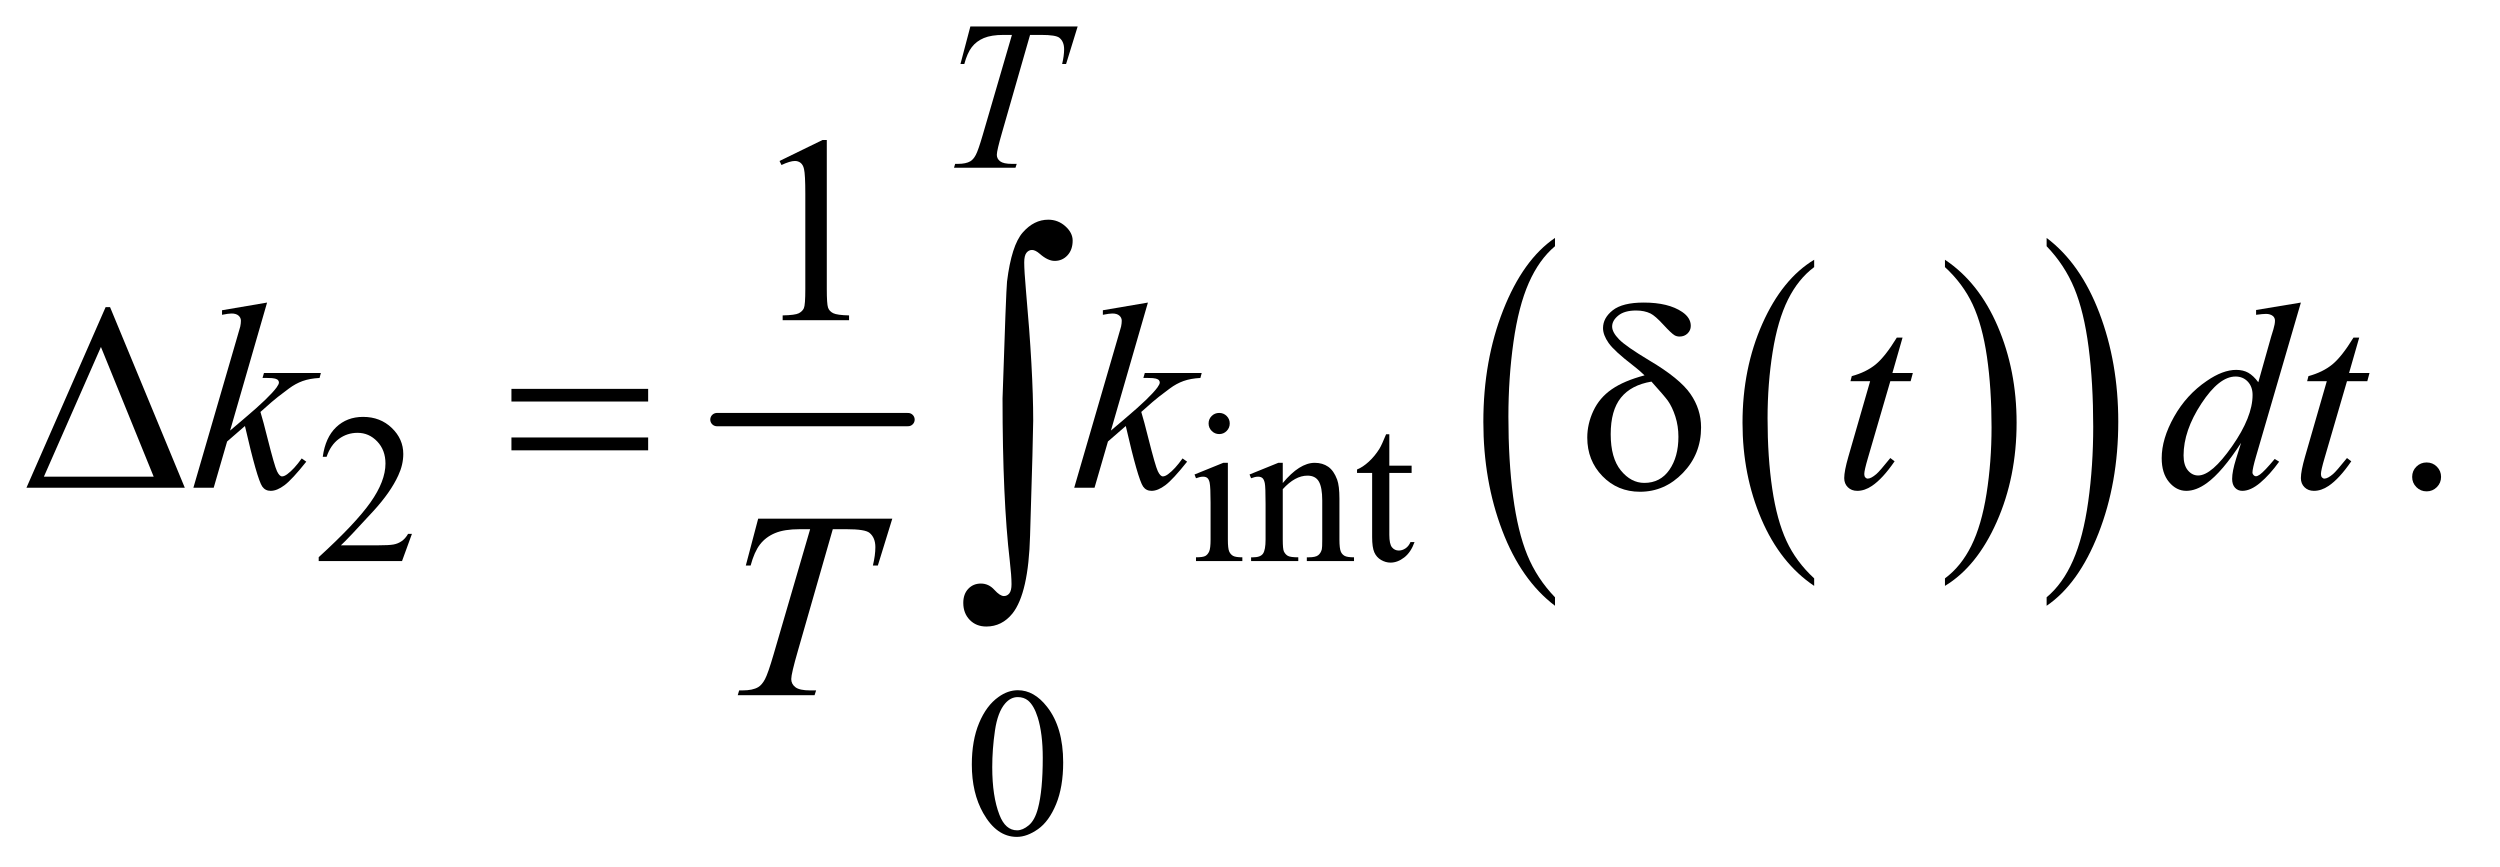 <?xml version="1.0" encoding="UTF-8"?>
<!DOCTYPE svg PUBLIC '-//W3C//DTD SVG 1.0//EN'
          'http://www.w3.org/TR/2001/REC-SVG-20010904/DTD/svg10.dtd'>
<svg stroke-dasharray="none" shape-rendering="auto" xmlns="http://www.w3.org/2000/svg" font-family="'Dialog'" text-rendering="auto" width="147" fill-opacity="1" color-interpolation="auto" color-rendering="auto" preserveAspectRatio="xMidYMid meet" font-size="12px" viewBox="0 0 147 51" fill="black" xmlns:xlink="http://www.w3.org/1999/xlink" stroke="black" image-rendering="auto" stroke-miterlimit="10" stroke-linecap="square" stroke-linejoin="miter" font-style="normal" stroke-width="1" height="51" stroke-dashoffset="0" font-weight="normal" stroke-opacity="1"
><!--Generated by the Batik Graphics2D SVG Generator--><defs id="genericDefs"
  /><g
  ><defs id="defs1"
    ><clipPath clipPathUnits="userSpaceOnUse" id="clipPath1"
      ><path d="M0.935 2.697 L93.627 2.697 L93.627 35.039 L0.935 35.039 L0.935 2.697 Z"
      /></clipPath
      ><clipPath clipPathUnits="userSpaceOnUse" id="clipPath2"
      ><path d="M29.864 86.449 L29.864 1123.051 L2991.293 1123.051 L2991.293 86.449 Z"
      /></clipPath
    ></defs
    ><g stroke-width="16" transform="scale(1.576,1.576) translate(-0.935,-2.697) matrix(0.031,0,0,0.031,0,0)" stroke-linejoin="round" stroke-linecap="round"
    ><line y2="592" fill="none" x1="893" clip-path="url(#clipPath2)" x2="1123" y1="592"
    /></g
    ><g transform="matrix(0.049,0,0,0.049,-1.473,-4.25)"
    ><path d="M2207.062 780.781 L2207.062 789.797 Q2166.406 762.516 2143.742 709.703 Q2121.078 656.891 2121.078 594.125 Q2121.078 528.828 2144.914 475.18 Q2168.75 421.531 2207.062 398.438 L2207.062 407.25 Q2187.906 421.531 2175.602 446.305 Q2163.297 471.078 2157.219 509.188 Q2151.141 547.297 2151.141 588.656 Q2151.141 635.484 2156.75 673.273 Q2162.359 711.062 2173.883 735.945 Q2185.406 760.828 2207.062 780.781 Z" stroke="none" clip-path="url(#clipPath2)"
    /></g
    ><g transform="matrix(0.049,0,0,0.049,-1.473,-4.25)"
    ><path d="M2364.016 407.25 L2364.016 398.438 Q2404.656 425.516 2427.32 478.32 Q2449.984 531.125 2449.984 593.906 Q2449.984 659.203 2426.156 712.953 Q2402.328 766.703 2364.016 789.797 L2364.016 780.781 Q2383.328 766.5 2395.633 741.727 Q2407.938 716.953 2413.93 678.945 Q2419.922 640.938 2419.922 599.375 Q2419.922 552.75 2414.398 514.852 Q2408.875 476.953 2397.266 452.078 Q2385.656 427.203 2364.016 407.25 Z" stroke="none" clip-path="url(#clipPath2)"
    /></g
    ><g transform="matrix(0.049,0,0,0.049,-1.473,-4.25)"
    ><path d="M1896.062 803.484 L1896.062 813.672 Q1855.406 782.891 1832.742 723.328 Q1810.078 663.766 1810.078 592.953 Q1810.078 519.312 1833.914 458.805 Q1857.75 398.297 1896.062 372.25 L1896.062 382.188 Q1876.906 398.297 1864.602 426.242 Q1852.297 454.188 1846.219 497.172 Q1840.141 540.156 1840.141 586.797 Q1840.141 639.609 1845.75 682.234 Q1851.359 724.859 1862.883 752.93 Q1874.406 781 1896.062 803.484 Z" stroke="none" clip-path="url(#clipPath2)"
    /></g
    ><g transform="matrix(0.049,0,0,0.049,-1.473,-4.25)"
    ><path d="M2486.016 382.188 L2486.016 372.25 Q2526.656 402.797 2549.32 462.359 Q2571.984 521.922 2571.984 592.719 Q2571.984 666.375 2548.156 727 Q2524.328 787.625 2486.016 813.672 L2486.016 803.484 Q2505.328 787.391 2517.633 759.445 Q2529.938 731.5 2535.93 688.633 Q2541.922 645.766 2541.922 598.875 Q2541.922 546.312 2536.398 503.562 Q2530.875 460.812 2519.266 432.75 Q2507.656 404.688 2486.016 382.188 Z" stroke="none" clip-path="url(#clipPath2)"
    /></g
    ><g transform="matrix(0.049,0,0,0.049,-1.473,-4.25)"
    ><path d="M524.375 727.375 L512.5 760 L412.5 760 L412.5 755.375 Q456.625 715.125 474.625 689.625 Q492.625 664.125 492.625 643 Q492.625 626.875 482.75 616.5 Q472.875 606.125 459.125 606.125 Q446.625 606.125 436.688 613.438 Q426.75 620.75 422 634.875 L417.375 634.875 Q420.5 611.75 433.438 599.375 Q446.375 587 465.75 587 Q486.375 587 500.188 600.25 Q514 613.5 514 631.5 Q514 644.375 508 657.25 Q498.75 677.5 478 700.125 Q446.875 734.125 439.125 741.125 L483.375 741.125 Q496.875 741.125 502.312 740.125 Q507.75 739.125 512.125 736.062 Q516.5 733 519.75 727.375 L524.375 727.375 ZM1493.125 582.25 Q1498.375 582.25 1502.062 585.938 Q1505.75 589.625 1505.75 594.875 Q1505.75 600.125 1502.062 603.875 Q1498.375 607.625 1493.125 607.625 Q1487.875 607.625 1484.125 603.875 Q1480.375 600.125 1480.375 594.875 Q1480.375 589.625 1484.062 585.938 Q1487.75 582.25 1493.125 582.25 ZM1503.5 642.125 L1503.5 734.125 Q1503.5 744.875 1505.062 748.438 Q1506.625 752 1509.688 753.75 Q1512.75 755.5 1520.875 755.5 L1520.875 760 L1465.25 760 L1465.25 755.5 Q1473.625 755.5 1476.5 753.875 Q1479.375 752.25 1481.062 748.5 Q1482.75 744.75 1482.75 734.125 L1482.75 690 Q1482.75 671.375 1481.625 665.875 Q1480.75 661.875 1478.875 660.312 Q1477 658.75 1473.75 658.75 Q1470.25 658.75 1465.25 660.625 L1463.5 656.125 L1498 642.125 L1503.5 642.125 ZM1569.375 666.375 Q1589.5 642.125 1607.75 642.125 Q1617.125 642.125 1623.875 646.812 Q1630.625 651.5 1634.625 662.25 Q1637.375 669.75 1637.375 685.25 L1637.375 734.125 Q1637.375 745 1639.125 748.875 Q1640.5 752 1643.562 753.75 Q1646.625 755.5 1654.875 755.5 L1654.875 760 L1598.25 760 L1598.25 755.5 L1600.625 755.5 Q1608.625 755.5 1611.812 753.062 Q1615 750.625 1616.25 745.875 Q1616.75 744 1616.75 734.125 L1616.75 687.25 Q1616.75 671.625 1612.688 664.562 Q1608.625 657.5 1599 657.5 Q1584.125 657.5 1569.375 673.75 L1569.375 734.125 Q1569.375 745.75 1570.75 748.5 Q1572.5 752.125 1575.562 753.812 Q1578.625 755.5 1588 755.5 L1588 760 L1531.375 760 L1531.375 755.5 L1533.875 755.5 Q1542.625 755.5 1545.688 751.062 Q1548.75 746.625 1548.75 734.125 L1548.75 691.625 Q1548.75 671 1547.812 666.5 Q1546.875 662 1544.938 660.375 Q1543 658.75 1539.75 658.75 Q1536.25 658.75 1531.375 660.625 L1529.5 656.125 L1564 642.125 L1569.375 642.125 L1569.375 666.375 ZM1697.25 607.875 L1697.25 645.5 L1724 645.5 L1724 654.25 L1697.25 654.25 L1697.25 728.5 Q1697.25 739.625 1700.438 743.5 Q1703.625 747.375 1708.625 747.375 Q1712.75 747.375 1716.625 744.812 Q1720.5 742.25 1722.625 737.25 L1727.5 737.25 Q1723.125 749.5 1715.125 755.688 Q1707.125 761.875 1698.625 761.875 Q1692.875 761.875 1687.375 758.688 Q1681.875 755.5 1679.25 749.562 Q1676.625 743.625 1676.625 731.25 L1676.625 654.25 L1658.5 654.25 L1658.5 650.125 Q1665.375 647.375 1672.562 640.812 Q1679.75 634.25 1685.375 625.25 Q1688.25 620.5 1693.375 607.875 L1697.25 607.875 Z" stroke="none" clip-path="url(#clipPath2)"
    /></g
    ><g transform="matrix(0.049,0,0,0.049,-1.473,-4.25)"
    ><path d="M1196.25 1004.25 Q1196.25 975.25 1205 954.312 Q1213.75 933.375 1228.25 923.125 Q1239.5 915 1251.5 915 Q1271 915 1286.5 934.875 Q1305.875 959.5 1305.875 1001.625 Q1305.875 1031.125 1297.375 1051.75 Q1288.875 1072.375 1275.688 1081.688 Q1262.5 1091 1250.25 1091 Q1226 1091 1209.875 1062.375 Q1196.25 1038.25 1196.25 1004.25 ZM1220.75 1007.375 Q1220.75 1042.375 1229.375 1064.5 Q1236.5 1083.125 1250.625 1083.125 Q1257.375 1083.125 1264.625 1077.062 Q1271.875 1071 1275.625 1056.75 Q1281.375 1035.25 1281.375 996.125 Q1281.375 967.125 1275.375 947.75 Q1270.875 933.375 1263.75 927.375 Q1258.625 923.25 1251.375 923.25 Q1242.875 923.25 1236.25 930.875 Q1227.25 941.25 1224 963.5 Q1220.75 985.75 1220.75 1007.375 Z" stroke="none" clip-path="url(#clipPath2)"
    /></g
    ><g transform="matrix(0.049,0,0,0.049,-1.473,-4.25)"
    ><path d="M965.5 279.906 L1017.062 254.75 L1022.219 254.75 L1022.219 433.656 Q1022.219 451.469 1023.703 455.844 Q1025.188 460.219 1029.875 462.562 Q1034.562 464.906 1048.938 465.219 L1048.938 471 L969.25 471 L969.25 465.219 Q984.25 464.906 988.625 462.641 Q993 460.375 994.719 456.547 Q996.438 452.719 996.438 433.656 L996.438 319.281 Q996.438 296.156 994.875 289.594 Q993.781 284.594 990.891 282.25 Q988 279.906 983.938 279.906 Q978.156 279.906 967.844 284.75 L965.5 279.906 Z" stroke="none" clip-path="url(#clipPath2)"
    /></g
    ><g transform="matrix(0.049,0,0,0.049,-1.473,-4.25)"
    ><path d="M61.812 672 L156.812 455.281 L162.125 455.281 L251.812 672 L61.812 672 ZM214.469 658.719 L151.188 503.094 L82.75 658.719 L214.469 658.719 ZM2942 641.688 Q2949.344 641.688 2954.344 646.766 Q2959.344 651.844 2959.344 659.031 Q2959.344 666.219 2954.266 671.297 Q2949.188 676.375 2942 676.375 Q2934.812 676.375 2929.734 671.297 Q2924.656 666.219 2924.656 659.031 Q2924.656 651.688 2929.734 646.688 Q2934.812 641.688 2942 641.688 Z" stroke="none" clip-path="url(#clipPath2)"
    /></g
    ><g transform="matrix(0.049,0,0,0.049,-1.473,-4.25)"
    ><path d="M1194.5 118.5 L1323.25 118.5 L1309.375 163.5 L1304.625 163.5 Q1307 153.625 1307 145.875 Q1307 136.75 1301.375 132.125 Q1297.125 128.625 1279.5 128.625 L1266.125 128.625 L1232.625 245.375 Q1226.25 267.375 1226.25 272.5 Q1226.25 277.25 1230.25 280.312 Q1234.25 283.375 1244.375 283.375 L1250.125 283.375 L1248.625 288 L1174.875 288 L1176.25 283.375 L1179.5 283.375 Q1189.25 283.375 1194.5 280.25 Q1198.125 278.125 1201.062 272.562 Q1204 267 1209.25 249 L1244.375 128.625 L1234.25 128.625 Q1219.625 128.625 1210.688 132.375 Q1201.75 136.125 1196.25 143.25 Q1190.75 150.375 1187.25 163.5 L1182.625 163.5 L1194.5 118.5 Z" stroke="none" clip-path="url(#clipPath2)"
    /></g
    ><g transform="matrix(0.049,0,0,0.049,-1.473,-4.25)"
    ><path d="M350.562 449.812 L306.188 603.406 L324 588.25 Q353.219 563.562 361.969 551.688 Q364.781 547.781 364.781 545.75 Q364.781 544.344 363.844 543.094 Q362.906 541.844 360.172 541.062 Q357.438 540.281 350.562 540.281 L345.094 540.281 L346.812 534.344 L415.094 534.344 L413.531 540.281 Q401.812 540.906 393.297 543.953 Q384.781 547 376.812 552.938 Q361.031 564.656 356.031 569.188 L342.594 581.062 Q346.031 592.312 351.031 612.469 Q359.469 645.906 362.438 652.156 Q365.406 658.406 368.531 658.406 Q371.188 658.406 374.781 655.75 Q382.906 649.812 392.125 636.844 L397.594 640.75 Q380.562 662.156 371.5 668.953 Q362.438 675.75 354.938 675.75 Q348.375 675.75 344.781 670.594 Q338.531 661.375 324 597.938 L302.594 616.531 L286.5 672 L262.125 672 L314 493.719 L318.375 478.562 Q319.156 474.656 319.156 471.688 Q319.156 467.938 316.266 465.438 Q313.375 462.938 307.906 462.938 Q304.312 462.938 296.5 464.5 L296.5 459.031 L350.562 449.812 ZM1407.562 449.812 L1363.188 603.406 L1381 588.25 Q1410.219 563.562 1418.969 551.688 Q1421.781 547.781 1421.781 545.75 Q1421.781 544.344 1420.844 543.094 Q1419.906 541.844 1417.172 541.062 Q1414.438 540.281 1407.562 540.281 L1402.094 540.281 L1403.812 534.344 L1472.094 534.344 L1470.531 540.281 Q1458.812 540.906 1450.297 543.953 Q1441.781 547 1433.812 552.938 Q1418.031 564.656 1413.031 569.188 L1399.594 581.062 Q1403.031 592.312 1408.031 612.469 Q1416.469 645.906 1419.438 652.156 Q1422.406 658.406 1425.531 658.406 Q1428.188 658.406 1431.781 655.75 Q1439.906 649.812 1449.125 636.844 L1454.594 640.75 Q1437.562 662.156 1428.5 668.953 Q1419.438 675.75 1411.938 675.75 Q1405.375 675.75 1401.781 670.594 Q1395.531 661.375 1381 597.938 L1359.594 616.531 L1343.5 672 L1319.125 672 L1371 493.719 L1375.375 478.562 Q1376.156 474.656 1376.156 471.688 Q1376.156 467.938 1373.266 465.438 Q1370.375 462.938 1364.906 462.938 Q1361.312 462.938 1353.5 464.5 L1353.5 459.031 L1407.562 449.812 ZM2313.125 491.844 L2300.938 534.344 L2325.469 534.344 L2322.812 544.188 L2298.438 544.188 L2271.562 636.375 Q2267.188 651.219 2267.188 655.594 Q2267.188 658.25 2268.438 659.656 Q2269.688 661.062 2271.406 661.062 Q2275.312 661.062 2281.719 655.594 Q2285.469 652.469 2298.438 636.375 L2303.594 640.281 Q2289.219 661.219 2276.406 669.812 Q2267.656 675.75 2258.75 675.75 Q2251.875 675.75 2247.5 671.453 Q2243.125 667.156 2243.125 660.438 Q2243.125 652 2248.125 634.656 L2274.219 544.188 L2250.625 544.188 L2252.188 538.094 Q2269.375 533.406 2280.781 524.109 Q2292.188 514.812 2306.25 491.844 L2313.125 491.844 ZM2791.125 449.812 L2737.375 634.188 Q2733 649.188 2733 653.875 Q2733 655.438 2734.328 656.844 Q2735.656 658.25 2737.062 658.25 Q2739.094 658.25 2741.906 656.219 Q2747.219 652.469 2759.719 637.469 L2765.031 640.75 Q2753.781 656.375 2742.297 666.062 Q2730.812 675.75 2720.812 675.75 Q2715.5 675.75 2712.062 672 Q2708.625 668.25 2708.625 661.375 Q2708.625 652.469 2713.312 637.469 L2719.406 618.094 Q2696.75 653.094 2678.156 666.531 Q2665.344 675.75 2653.625 675.75 Q2641.75 675.75 2632.922 665.203 Q2624.094 654.656 2624.094 636.531 Q2624.094 613.25 2638.938 586.844 Q2653.781 560.438 2678.156 543.875 Q2697.375 530.594 2713.469 530.594 Q2721.906 530.594 2728 534.031 Q2734.094 537.469 2740.031 545.438 L2755.344 491.062 Q2757.062 485.281 2758.156 481.844 Q2760.031 475.594 2760.031 471.531 Q2760.031 468.25 2757.688 466.062 Q2754.406 463.406 2749.25 463.406 Q2745.656 463.406 2737.375 464.5 L2737.375 458.719 L2791.125 449.812 ZM2733.156 560.75 Q2733.156 550.75 2727.375 544.656 Q2721.594 538.562 2712.688 538.562 Q2693 538.562 2671.672 571.062 Q2650.344 603.562 2650.344 633.25 Q2650.344 644.969 2655.5 651.141 Q2660.656 657.312 2667.844 657.312 Q2684.094 657.312 2708.625 622.156 Q2733.156 587 2733.156 560.75 ZM2861.125 491.844 L2848.938 534.344 L2873.469 534.344 L2870.812 544.188 L2846.438 544.188 L2819.562 636.375 Q2815.188 651.219 2815.188 655.594 Q2815.188 658.25 2816.438 659.656 Q2817.688 661.062 2819.406 661.062 Q2823.312 661.062 2829.719 655.594 Q2833.469 652.469 2846.438 636.375 L2851.594 640.281 Q2837.219 661.219 2824.406 669.812 Q2815.656 675.75 2806.75 675.75 Q2799.875 675.75 2795.5 671.453 Q2791.125 667.156 2791.125 660.438 Q2791.125 652 2796.125 634.656 L2822.219 544.188 L2798.625 544.188 L2800.188 538.094 Q2817.375 533.406 2828.781 524.109 Q2840.188 514.812 2854.25 491.844 L2861.125 491.844 Z" stroke="none" clip-path="url(#clipPath2)"
    /></g
    ><g transform="matrix(0.049,0,0,0.049,-1.473,-4.25)"
    ><path d="M939.875 709.125 L1100.812 709.125 L1083.469 765.375 L1077.531 765.375 Q1080.5 753.031 1080.5 743.344 Q1080.5 731.938 1073.469 726.156 Q1068.156 721.781 1046.125 721.781 L1029.406 721.781 L987.531 867.719 Q979.562 895.219 979.562 901.625 Q979.562 907.562 984.562 911.391 Q989.562 915.219 1002.219 915.219 L1009.406 915.219 L1007.531 921 L915.344 921 L917.062 915.219 L921.125 915.219 Q933.312 915.219 939.875 911.312 Q944.406 908.656 948.078 901.703 Q951.75 894.75 958.312 872.25 L1002.219 721.781 L989.562 721.781 Q971.281 721.781 960.109 726.469 Q948.938 731.156 942.062 740.062 Q935.188 748.969 930.812 765.375 L925.031 765.375 L939.875 709.125 Z" stroke="none" clip-path="url(#clipPath2)"
    /></g
    ><g transform="matrix(0.049,0,0,0.049,-1.473,-4.25)"
    ><path d="M643.781 553.406 L807.844 553.406 L807.844 568.562 L643.781 568.562 L643.781 553.406 ZM643.781 611.688 L807.844 611.688 L807.844 627.156 L643.781 627.156 L643.781 611.688 ZM2003.531 537.156 Q1997.281 531.062 1990.094 525.594 Q1967.125 507.938 1960.406 498.328 Q1953.688 488.719 1953.688 480.438 Q1953.688 468.25 1965.406 459.031 Q1977.125 449.812 2002.594 449.812 Q2032.125 449.812 2048.688 461.062 Q2059 468.094 2059 477.781 Q2059 483.094 2055.172 486.844 Q2051.344 490.594 2045.562 490.594 Q2042.125 490.594 2039.469 489.031 Q2035.562 486.688 2025.953 476.219 Q2016.344 465.75 2010.719 462.938 Q2003.375 459.344 1993.375 459.344 Q1979.469 459.344 1972.047 465.359 Q1964.625 471.375 1964.625 478.562 Q1964.625 485.438 1972.906 493.953 Q1981.188 502.469 2009.625 519.5 Q2045.719 540.906 2058.531 559.344 Q2071.344 577.781 2071.344 599.656 Q2071.344 631.688 2049.547 654.266 Q2027.75 676.844 1998.062 676.844 Q1971.188 676.844 1952.984 658.094 Q1934.781 639.344 1934.781 611.844 Q1934.781 595.438 1942.125 579.734 Q1949.469 564.031 1964.156 553.875 Q1978.844 543.719 2003.531 537.156 ZM2011.812 544.656 Q1987.438 548.719 1975.172 563.953 Q1962.906 579.188 1962.906 607.781 Q1962.906 636.375 1975.094 651.297 Q1987.281 666.219 2003.219 666.219 Q2022.438 666.219 2033.297 650.594 Q2044.156 634.969 2044.156 610.906 Q2044.156 597.938 2040.484 586.531 Q2036.812 575.125 2031.5 567.625 Q2027.438 562 2011.812 544.656 Z" stroke="none" clip-path="url(#clipPath2)"
    /></g
    ><g transform="matrix(0.049,0,0,0.049,-1.473,-4.25)"
    ><path d="M1233.109 564.812 Q1237.328 435.672 1238.5 424.656 Q1243.891 381.062 1257.367 365.711 Q1270.844 350.359 1287.953 350.359 Q1299.672 350.359 1308.461 358.211 Q1317.25 366.062 1317.25 375.438 Q1317.25 386.453 1311.039 393.133 Q1304.828 399.812 1295.688 399.812 Q1287.484 399.812 1277.875 391.375 Q1272.484 386.688 1268.5 386.688 Q1264.516 386.688 1261.82 390.086 Q1259.125 393.484 1259.125 401.688 Q1259.125 411.531 1261.234 435.672 Q1269.906 531.766 1269.906 591.531 Q1269.906 607.234 1266.156 729.344 Q1264.281 798.484 1245.062 822.859 Q1232.406 838.562 1213.656 838.562 Q1201.469 838.562 1193.734 830.594 Q1186 822.625 1186 810.203 Q1186 799.656 1191.977 793.328 Q1197.953 787 1207.094 787 Q1216.469 787 1223.266 794.5 Q1230.062 802 1234.75 802 Q1238.734 802 1241.312 798.719 Q1243.891 795.438 1243.891 787.703 Q1243.891 777.859 1241.781 759.578 Q1233.109 685.75 1233.109 564.812 Z" stroke="none" clip-path="url(#clipPath2)"
    /></g
  ></g
></svg
>
